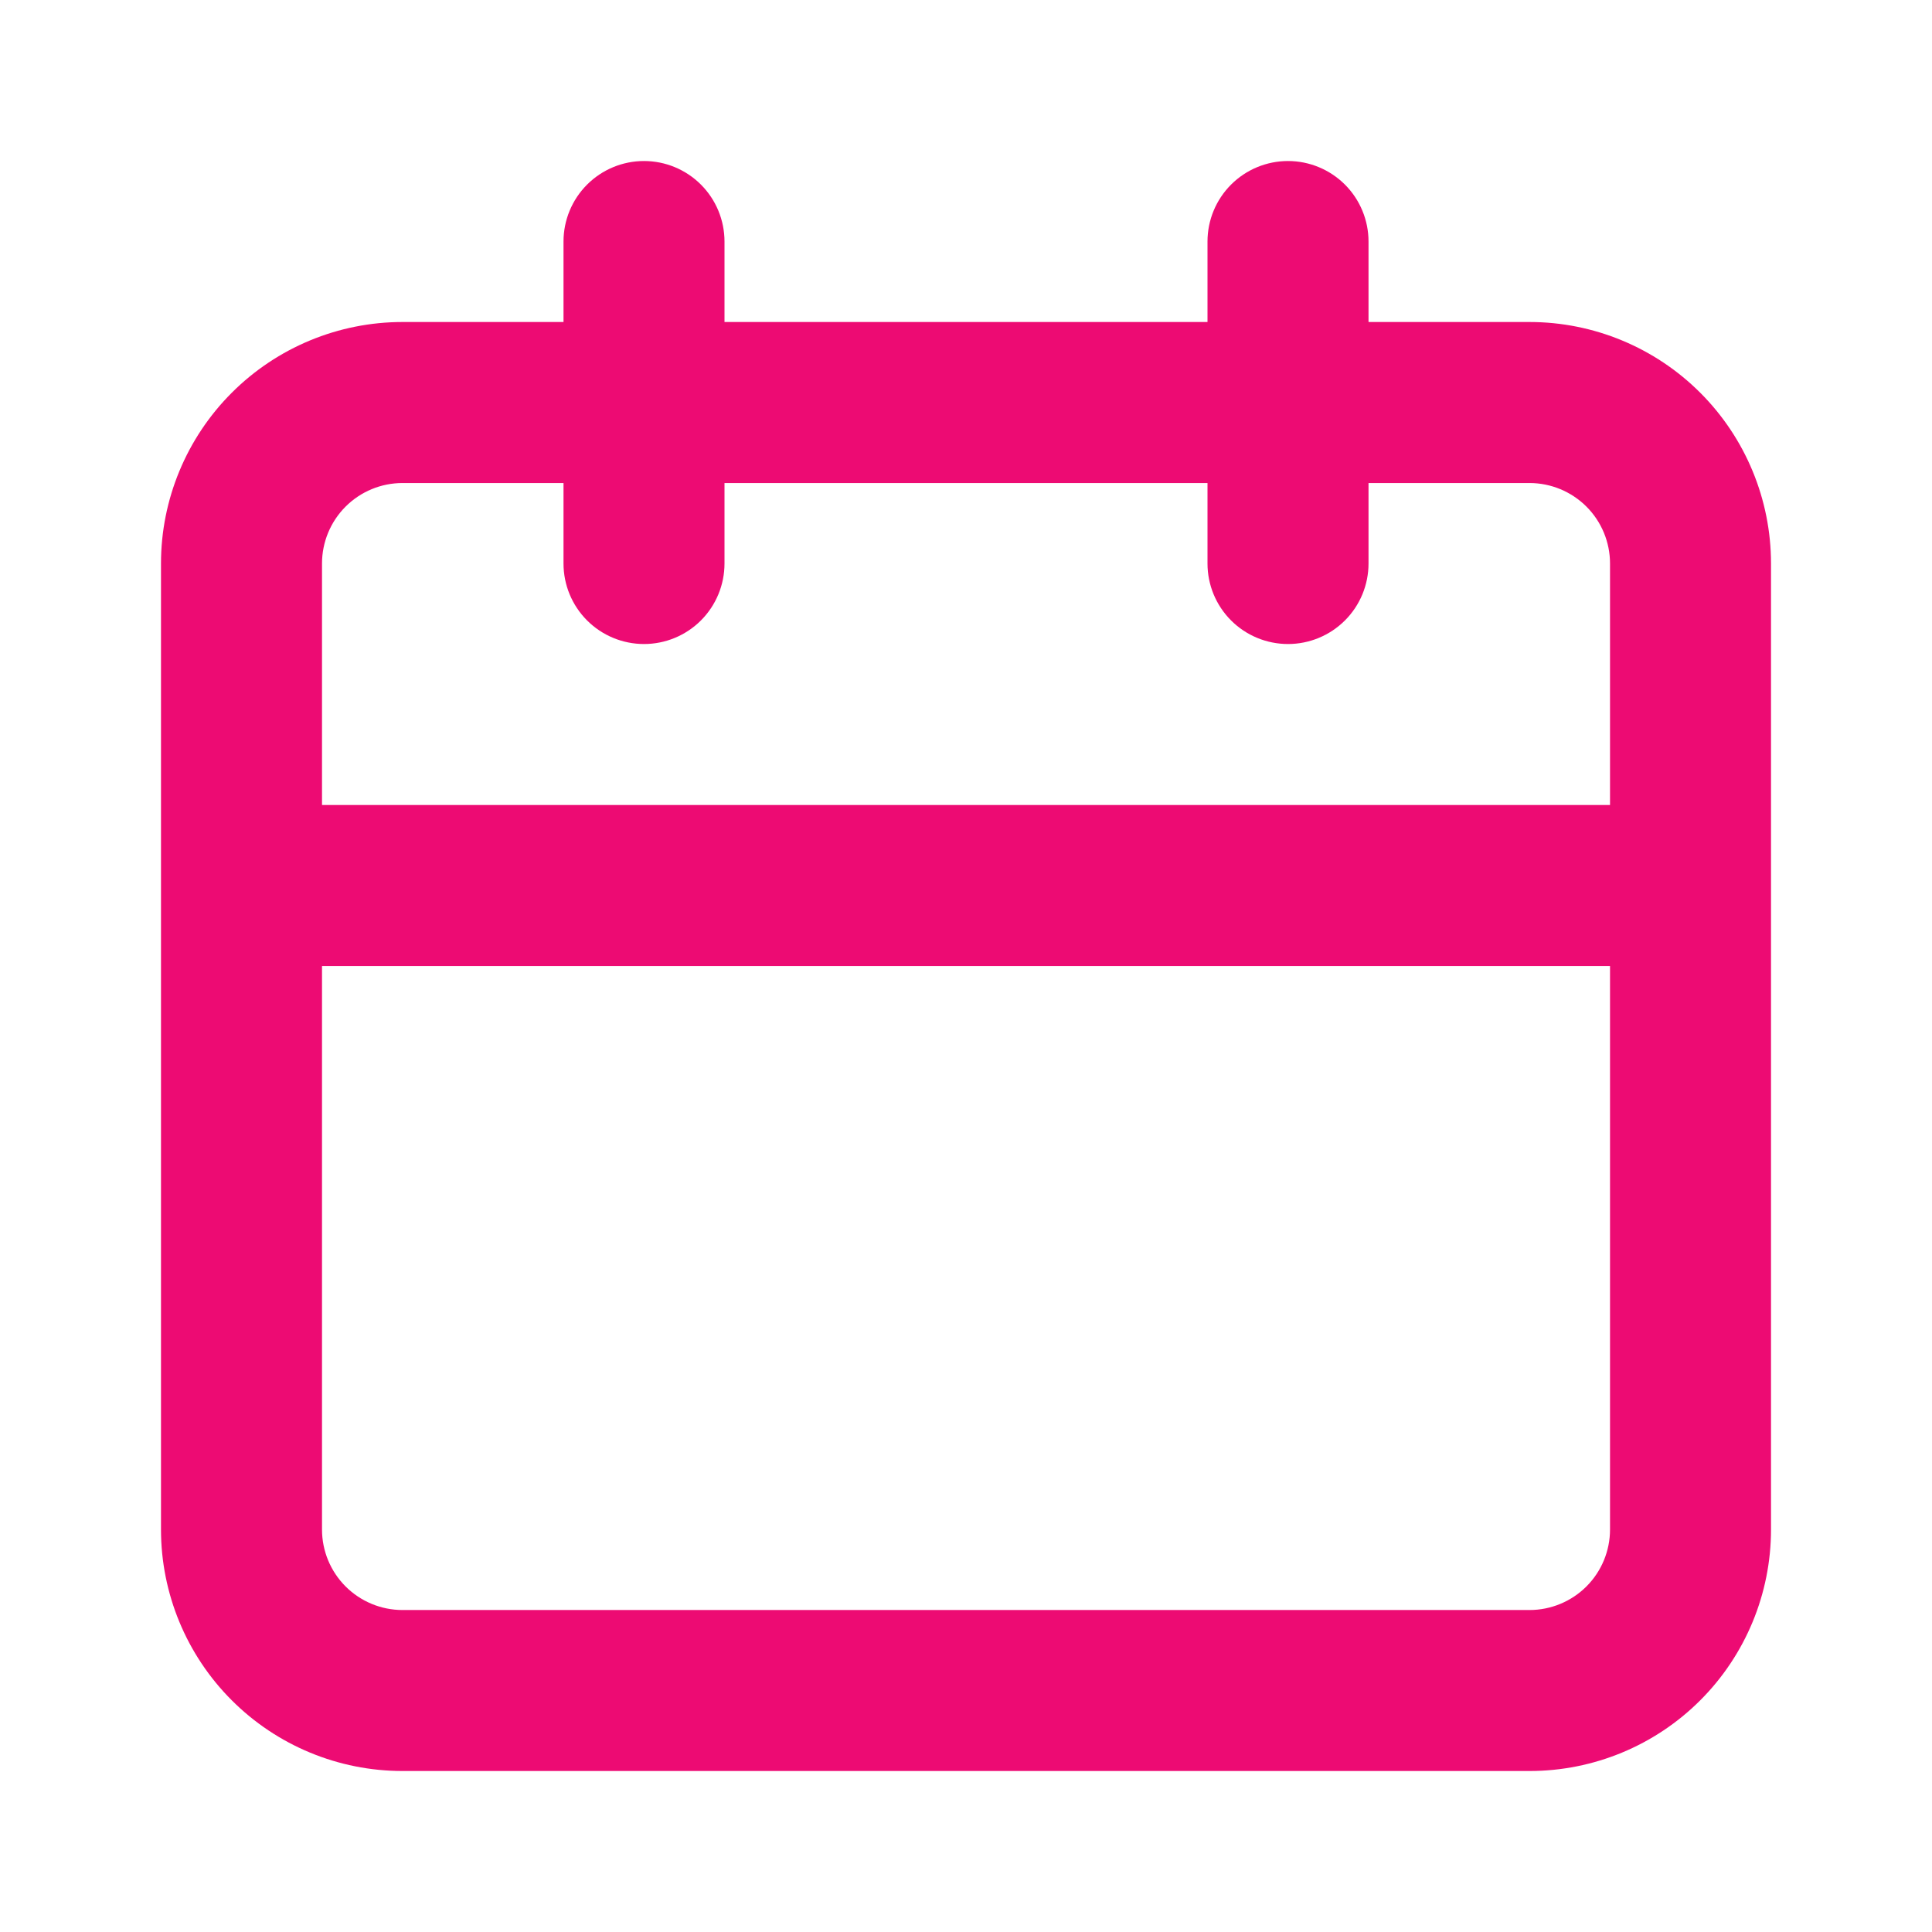 <svg xmlns="http://www.w3.org/2000/svg" width="64" height="64" viewBox="0 0 64 64" fill="none"><path d="M50.667 10.667H45.334V8.001C45.334 7.293 45.053 6.615 44.553 6.115C44.052 5.615 43.374 5.334 42.667 5.334C41.96 5.334 41.281 5.615 40.781 6.115C40.281 6.615 40 7.293 40 8.001V10.667H24V8.001C24 7.293 23.719 6.615 23.219 6.115C22.719 5.615 22.041 5.334 21.334 5.334C20.626 5.334 19.948 5.615 19.448 6.115C18.948 6.615 18.667 7.293 18.667 8.001V10.667H13.334C11.212 10.667 9.177 11.51 7.677 13.011C6.176 14.511 5.333 16.546 5.333 18.667V50.667C5.333 52.789 6.176 54.824 7.677 56.324C9.177 57.825 11.212 58.667 13.334 58.667H50.667C52.789 58.667 54.823 57.825 56.324 56.324C57.824 54.824 58.667 52.789 58.667 50.667V18.667C58.667 16.546 57.824 14.511 56.324 13.011C54.823 11.51 52.789 10.667 50.667 10.667ZM53.334 50.667C53.334 51.375 53.053 52.053 52.553 52.553C52.052 53.053 51.374 53.334 50.667 53.334H13.334C12.626 53.334 11.948 53.053 11.448 52.553C10.948 52.053 10.667 51.375 10.667 50.667V32.001H53.334V50.667ZM53.334 26.667H10.667V18.667C10.667 17.96 10.948 17.282 11.448 16.782C11.948 16.282 12.626 16.001 13.334 16.001H18.667V18.667C18.667 19.375 18.948 20.053 19.448 20.553C19.948 21.053 20.626 21.334 21.334 21.334C22.041 21.334 22.719 21.053 23.219 20.553C23.719 20.053 24 19.375 24 18.667V16.001H40V18.667C40 19.375 40.281 20.053 40.781 20.553C41.281 21.053 41.96 21.334 42.667 21.334C43.374 21.334 44.052 21.053 44.553 20.553C45.053 20.053 45.334 19.375 45.334 18.667V16.001H50.667C51.374 16.001 52.052 16.282 52.553 16.782C53.053 17.282 53.334 17.96 53.334 18.667V26.667Z" fill="#ED0B73"></path></svg>
